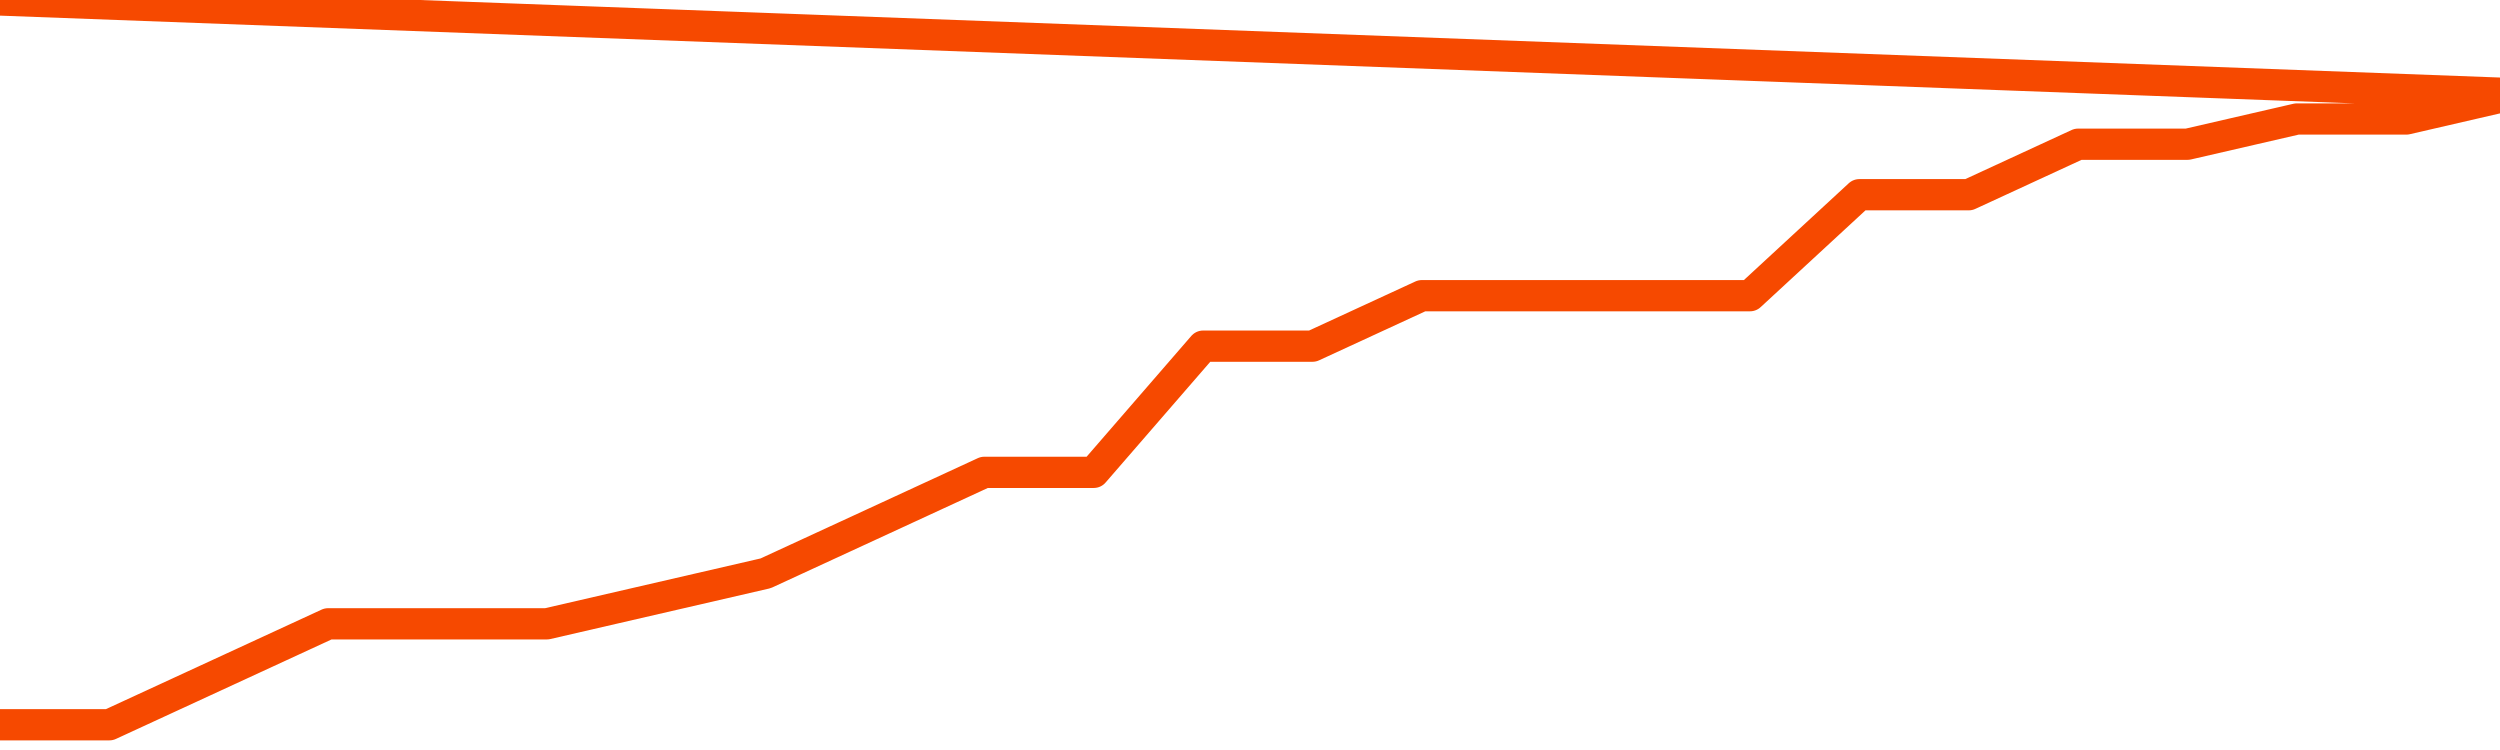       <svg
        version="1.1"
        xmlns="http://www.w3.org/2000/svg"
        width="80"
        height="24"
        viewBox="0 0 80 24">
        <path
          fill="url(#gradient)"
          fill-opacity="0.56"
          stroke="none"
          d="M 0,26 0.0,23.192 3.5,23.192 7.0,21.577 10.5,19.962 14.0,19.962 17.5,19.962 21.0,19.154 24.5,18.346 28.0,16.731 31.5,15.115 35.0,15.115 38.5,11.077 42.0,11.077 45.5,9.462 49.0,9.462 52.5,9.462 56.0,9.462 59.5,6.231 63.0,6.231 66.5,4.615 70.0,4.615 73.5,3.808 77.0,3.808 80.5,3.0 82,26 Z"
        />
        <path
          fill="none"
          stroke="#F64900"
          stroke-width="1"
          stroke-linejoin="round"
          stroke-linecap="round"
          d="M 0.0,23.192 3.5,23.192 7.0,21.577 10.5,19.962 14.0,19.962 17.5,19.962 21.0,19.154 24.5,18.346 28.0,16.731 31.5,15.115 35.0,15.115 38.5,11.077 42.0,11.077 45.5,9.462 49.0,9.462 52.5,9.462 56.0,9.462 59.5,6.231 63.0,6.231 66.5,4.615 70.0,4.615 73.5,3.808 77.0,3.808 80.5,3.0.join(' ') }"
        />
      </svg>
